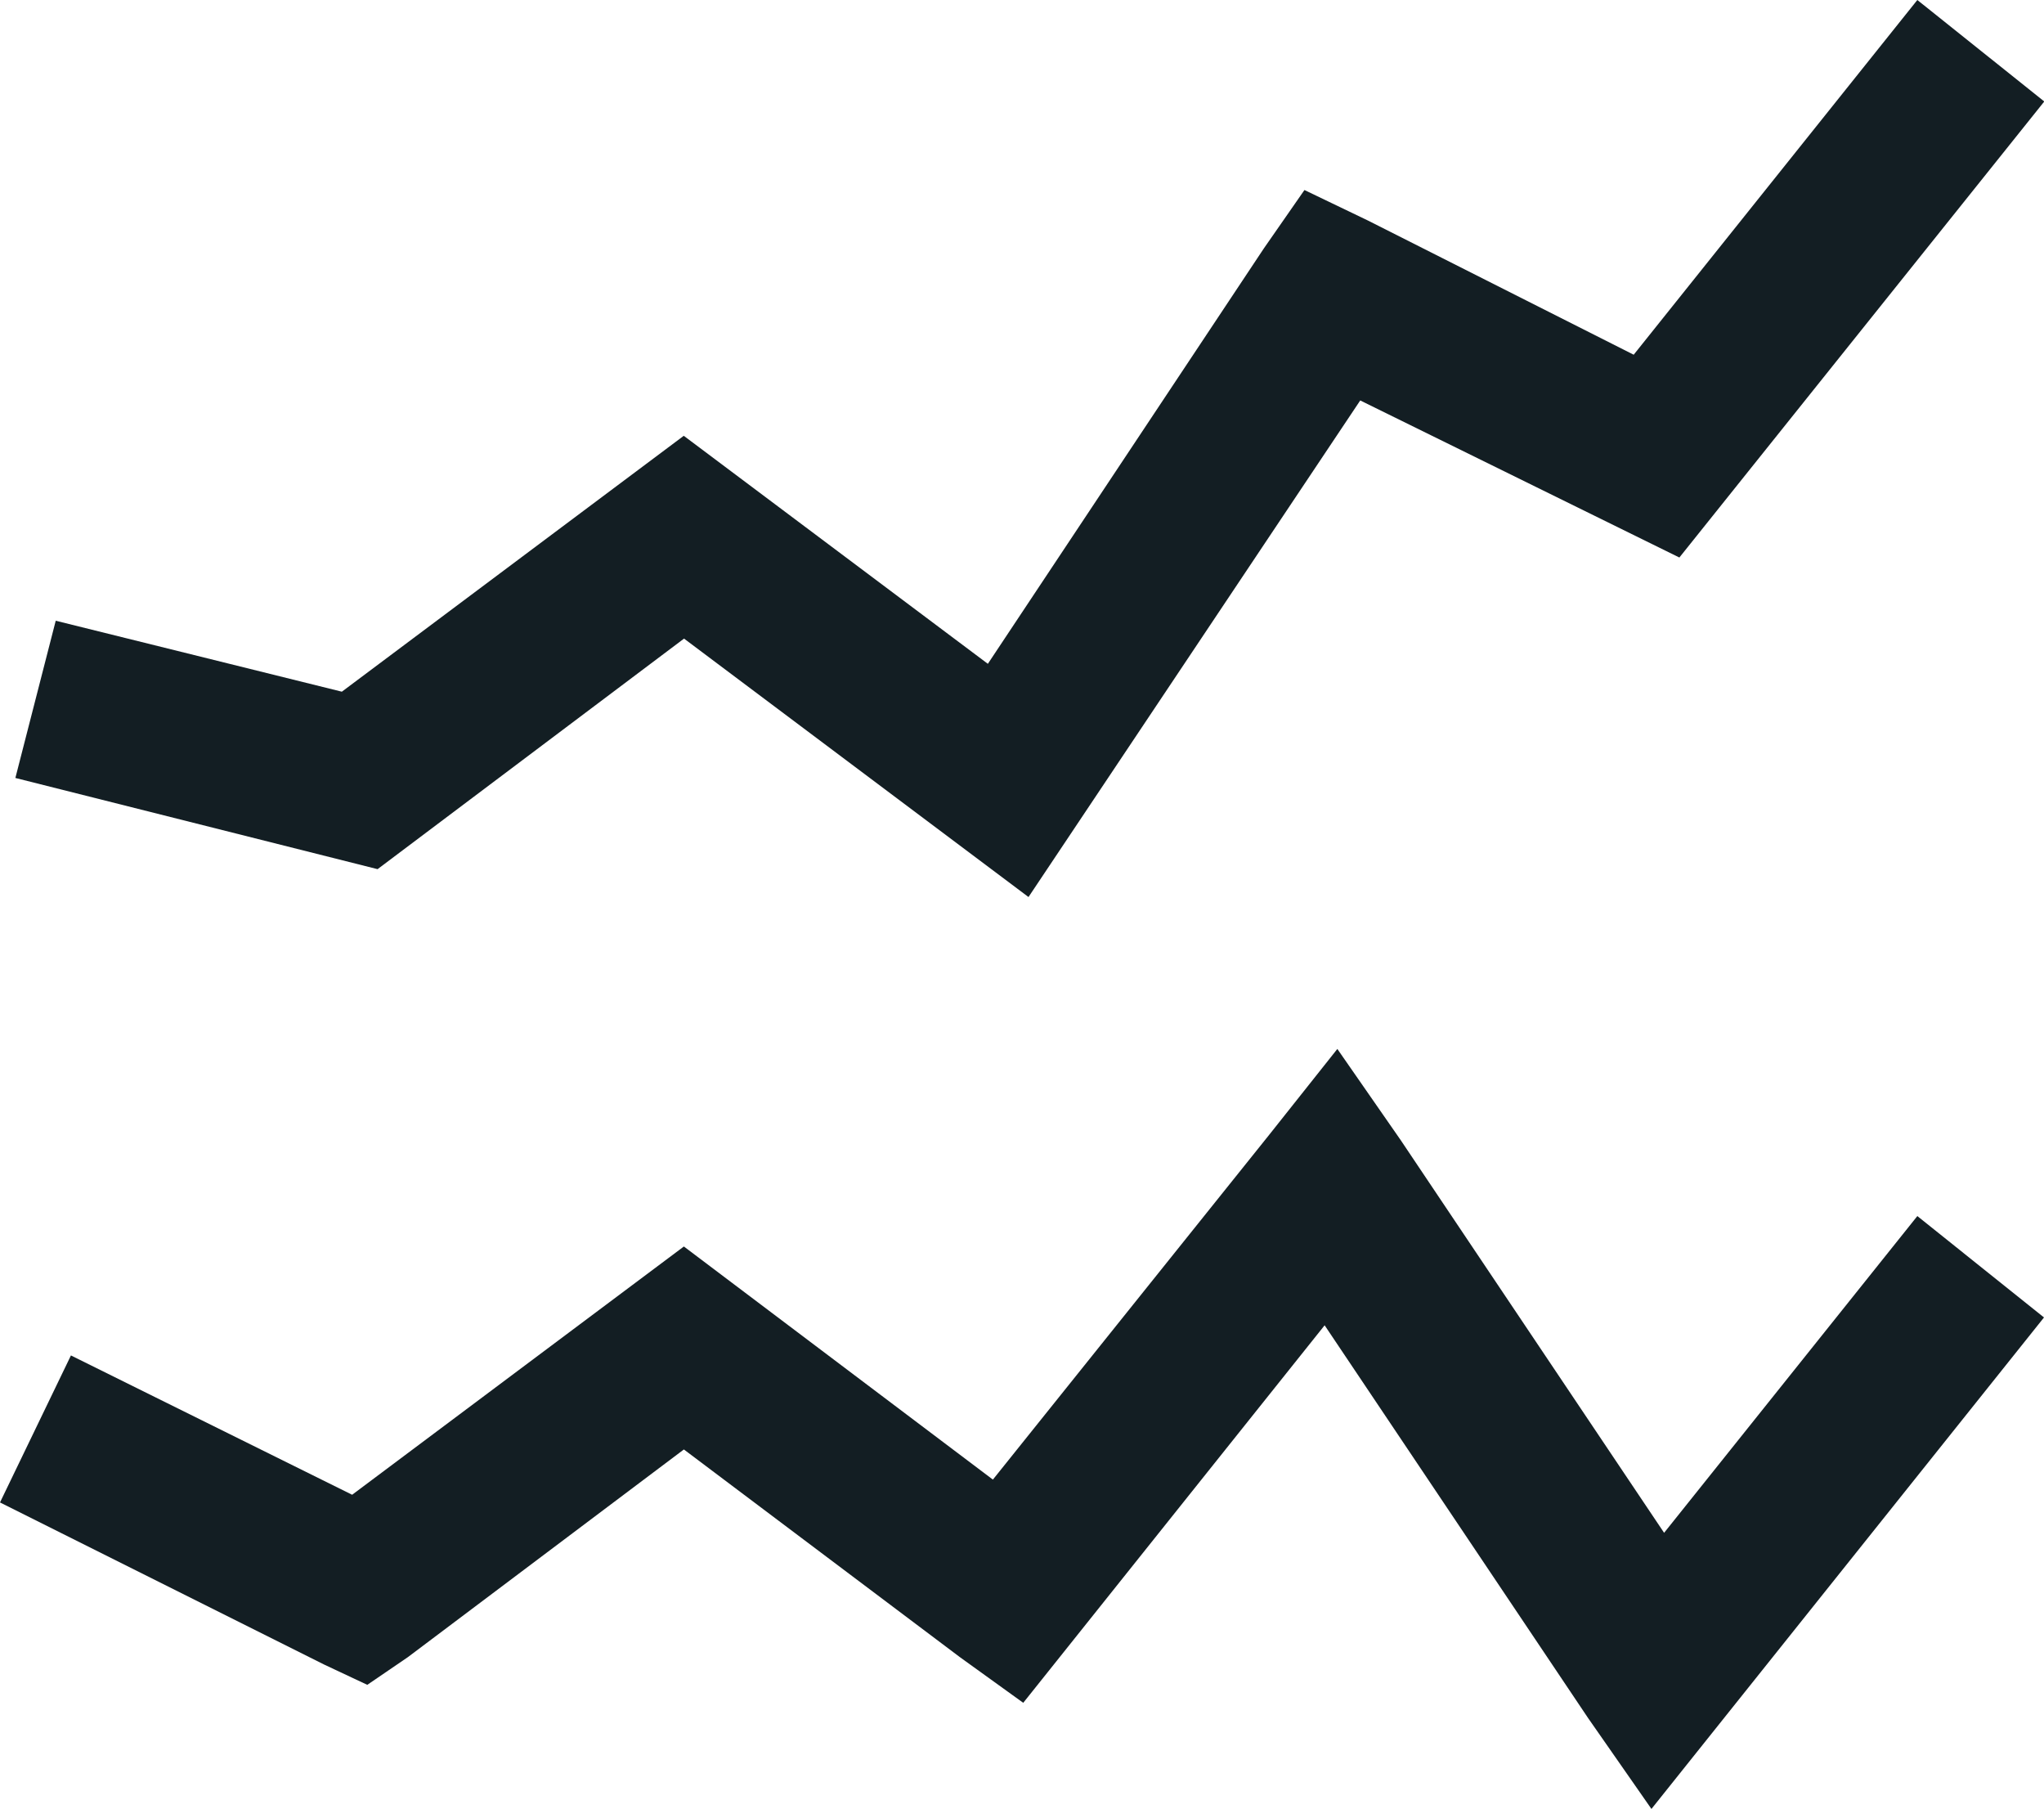 <svg xmlns="http://www.w3.org/2000/svg" width="36.969" height="32.709" viewBox="0 0 36.969 32.709"><path d="M39.9-33.167,34.77-26.753l-4.81-2.428-1.145-.55-.733,1.054-4.993,7.513-5.5-4.123-6.184,4.627L6.23-21.943,5.5-19.1l6.551,1.649,5.543-4.169,6.23,4.673,6-8.979,5.772,2.84,6.6-8.246ZM29.41-14.2l-1.237,1.558L23.18-6.413l-5.589-4.215-6,4.489L6.505-8.658,5.222-6l5.864,2.932.779.366.733-.5,4.993-3.756,4.993,3.756,1.145.825,5.451-6.826,4.764,7.1L35.091-.458l7.1-8.887L39.9-11.178,35.32-5.451l-4.764-7.1Z" transform="translate(-5.222 33.167)" fill="#131e23"></path></svg>